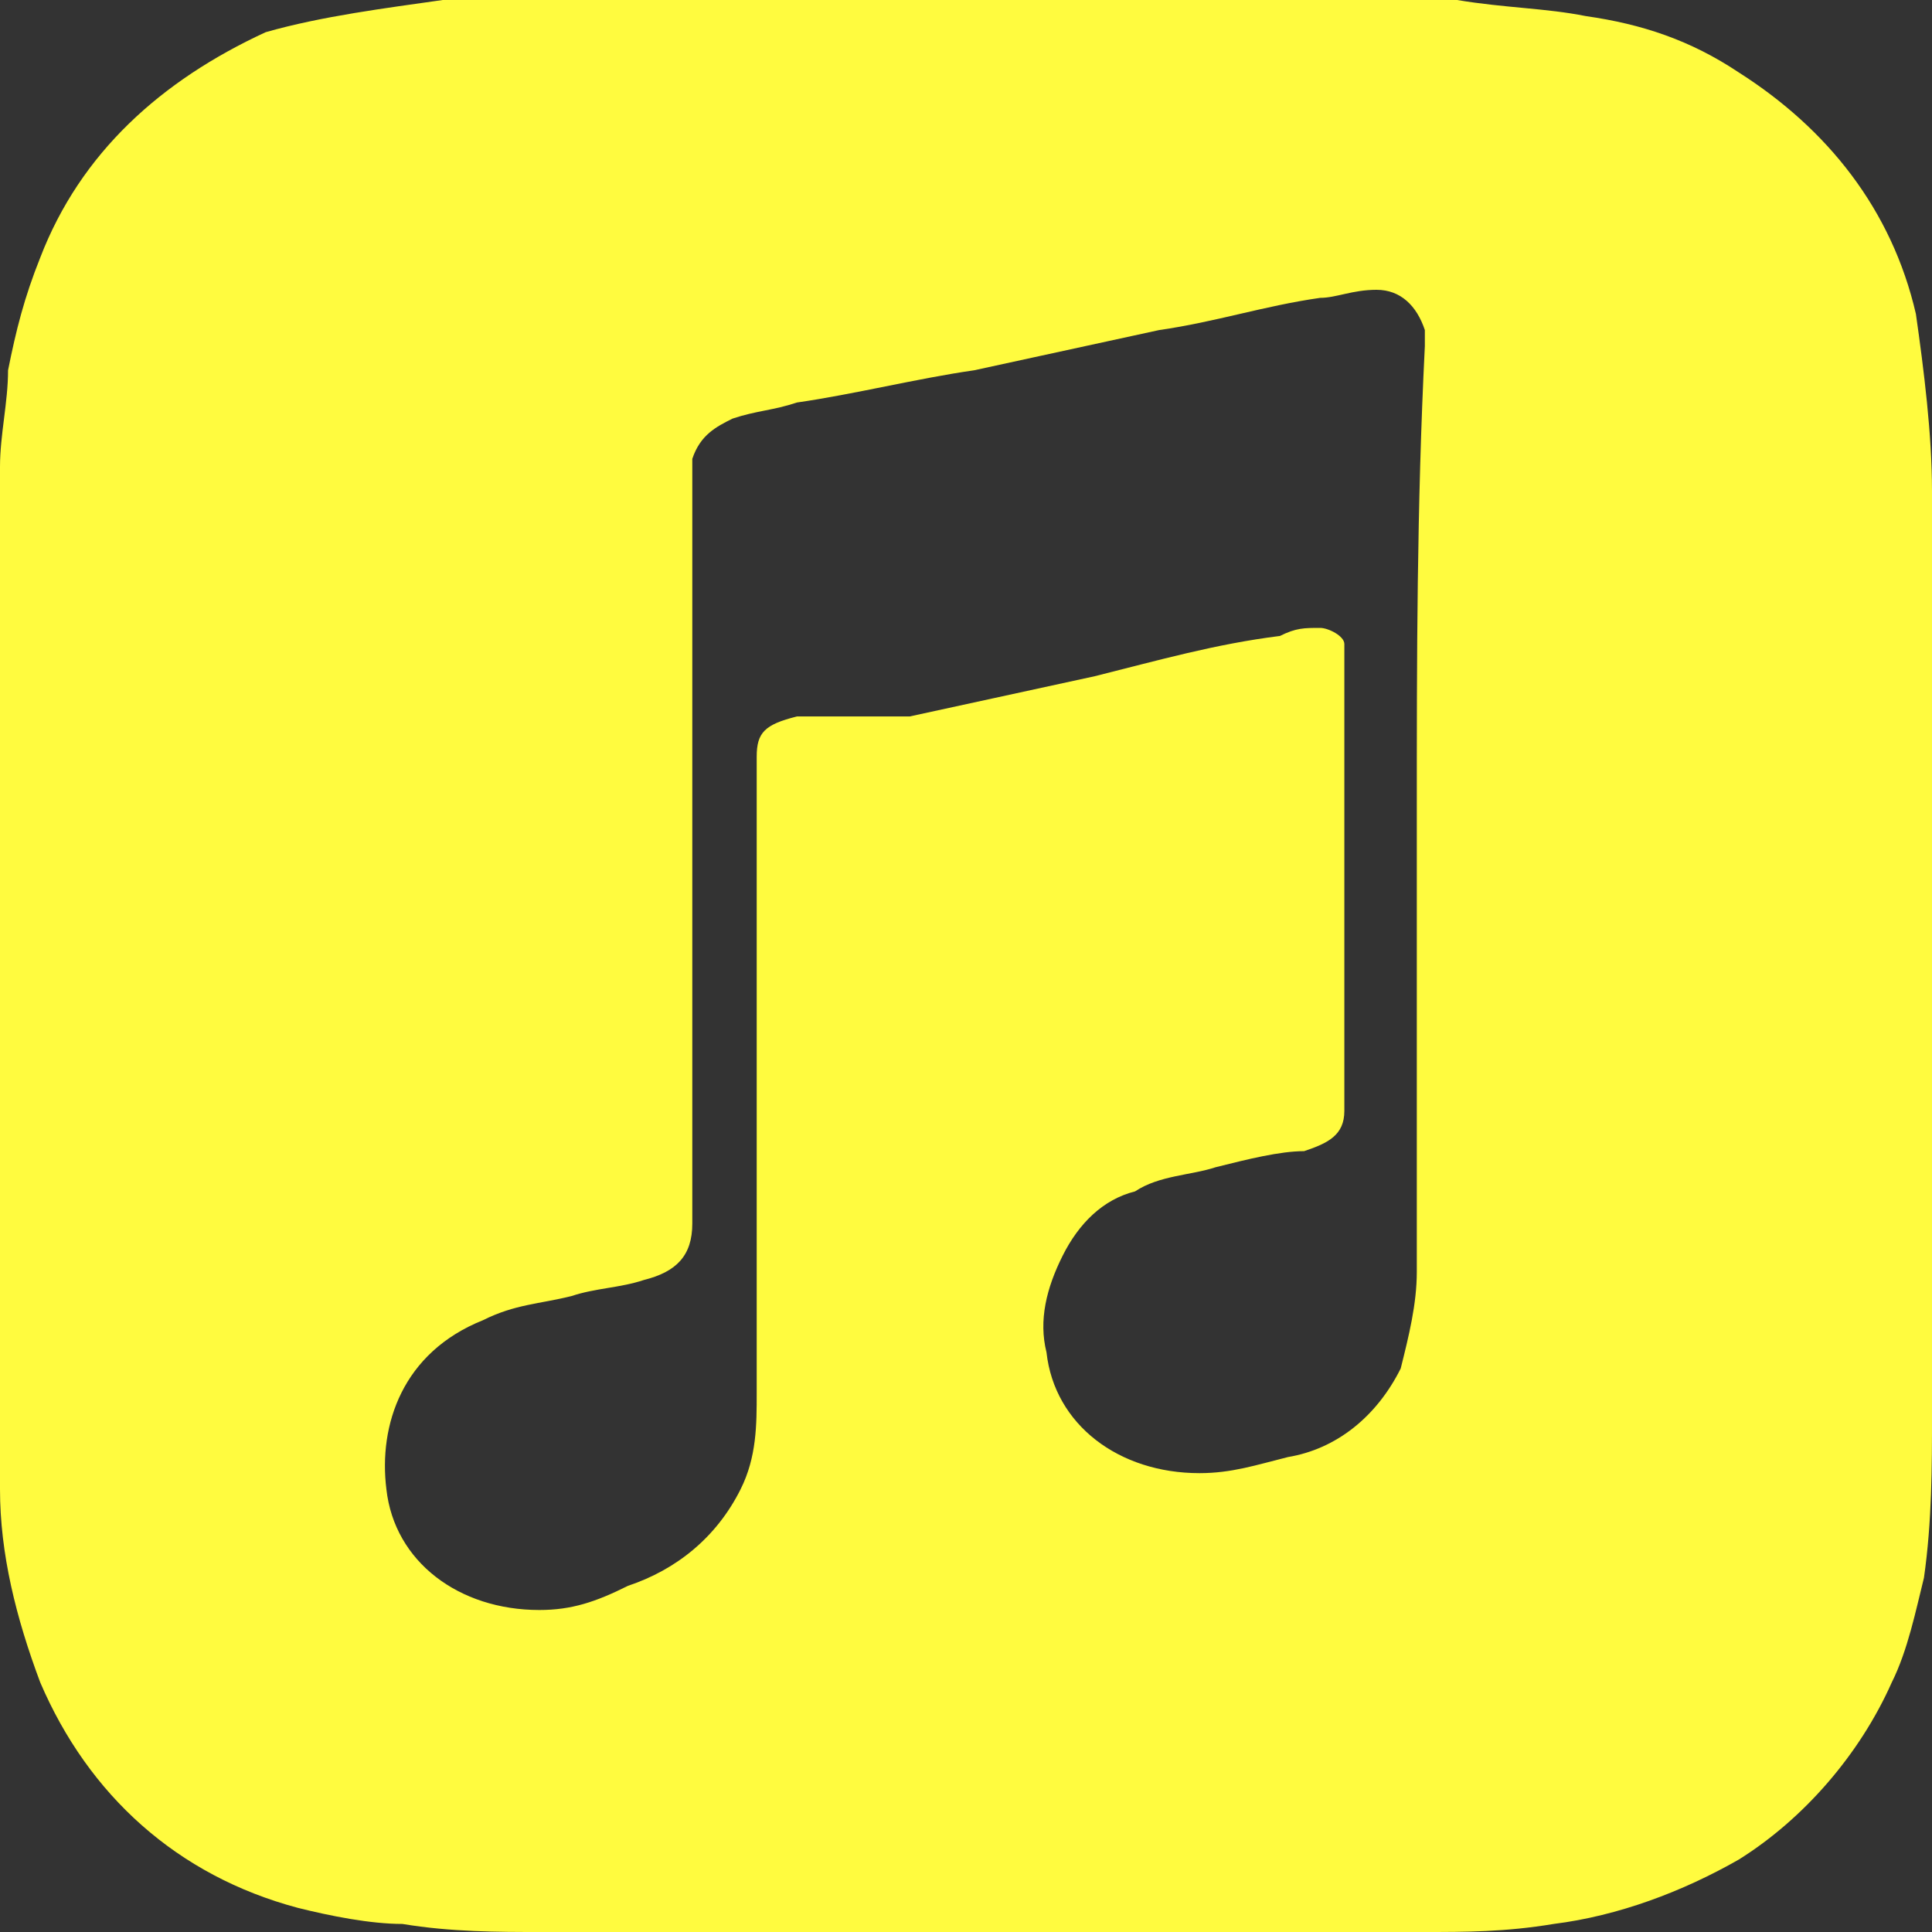 <?xml version="1.0" encoding="utf-8"?>
<!-- Generator: Adobe Illustrator 27.2.0, SVG Export Plug-In . SVG Version: 6.00 Build 0)  -->
<svg version="1.1" id="Layer_1" xmlns="http://www.w3.org/2000/svg" xmlns:xlink="http://www.w3.org/1999/xlink" x="0px" y="0px"
	 viewBox="0 0 24 24" style="enable-background:new 0 0 24 24;" xml:space="preserve">
<rect x="0" y="0" width="24" height="24" fill="#333333" stroke="none"/>
<style type="text/css">
	.st0{clip-path:url(#SVGID_00000137094762895957368940000012888198671578541475_);fill:#FFFB3F;}
</style>
<g>
	<defs>
		<rect id="SVGID_1_" width="24" height="24"/>
	</defs>
	<clipPath id="SVGID_00000013161150569205184420000006904183310295631521_">
		<use xlink:href="#SVGID_1_"  style="overflow:visible;"/>
	</clipPath>
	<path style="clip-path:url(#SVGID_00000013161150569205184420000006904183310295631521_);fill:#FFFB3F;" d="M17.6,10.1v5.7
		c0,0.4-0.1,0.8-0.2,1.2c-0.3,0.6-0.8,1-1.4,1.1c-0.4,0.1-0.7,0.2-1.1,0.2c-1,0-1.8-0.6-1.9-1.5c-0.1-0.4,0-0.8,0.2-1.2
		c0.2-0.4,0.5-0.7,0.9-0.8c0.3-0.2,0.7-0.2,1-0.3c0.4-0.1,0.8-0.2,1.1-0.2c0.3-0.1,0.5-0.2,0.5-0.5c0-0.1,0-0.1,0-0.2
		c0-1.8,0-3.6,0-5.4c0-0.1,0-0.1,0-0.2c0-0.1-0.2-0.2-0.3-0.2c-0.2,0-0.3,0-0.5,0.1c-0.8,0.1-1.5,0.3-2.3,0.5l-2.3,0.5L9.9,8.9
		c0,0,0,0,0,0C9.5,9,9.4,9.1,9.4,9.4c0,0,0,0.1,0,0.1c0,2.6,0,5.2,0,7.8c0,0.4,0,0.8-0.2,1.2c-0.3,0.6-0.8,1-1.4,1.2
		C7.4,19.9,7.1,20,6.7,20c-1,0-1.8-0.6-1.9-1.5c-0.1-0.8,0.2-1.7,1.2-2.1c0.4-0.2,0.7-0.2,1.1-0.3c0.3-0.1,0.6-0.1,0.9-0.2
		c0.4-0.1,0.6-0.3,0.6-0.7V15c0-3,0-5.9,0-8.9c0-0.1,0-0.2,0-0.4c0.1-0.3,0.3-0.4,0.5-0.5c0.3-0.1,0.5-0.1,0.8-0.2
		c0.7-0.1,1.5-0.3,2.2-0.4l2.3-0.5c0.7-0.1,1.3-0.3,2-0.4c0.2,0,0.4-0.1,0.7-0.1c0.3,0,0.5,0.2,0.6,0.5c0,0.1,0,0.1,0,0.2
		C17.6,6.3,17.6,8.2,17.6,10.1L17.6,10.1z M24,6.1c0-0.7-0.1-1.5-0.2-2.2c-0.3-1.3-1.1-2.3-2.2-3c-0.6-0.4-1.2-0.6-1.9-0.7
		c-0.5-0.1-1-0.1-1.6-0.2c0,0-0.1,0-0.1,0H6C5.8,0,5.7,0,5.5,0C4.8,0.1,4,0.2,3.3,0.4C2,1,1,1.9,0.5,3.2C0.3,3.7,0.2,4.1,0.1,4.6
		C0.1,5,0,5.4,0,5.8c0,0,0,0.1,0,0.1v12.2c0,0.1,0,0.3,0,0.4c0,0.8,0.2,1.6,0.5,2.4c0.6,1.4,1.7,2.4,3.2,2.8
		c0.4,0.1,0.9,0.2,1.3,0.2C5.6,24,6.2,24,6.7,24h11c0.5,0,1,0,1.6-0.1c0.8-0.1,1.6-0.4,2.3-0.8c0.8-0.5,1.5-1.3,1.9-2.2
		c0.2-0.4,0.3-0.9,0.4-1.3c0.1-0.7,0.1-1.4,0.1-2C24,13.7,24,9.9,24,6.1L24,6.1z"/>
</g>
</svg>
